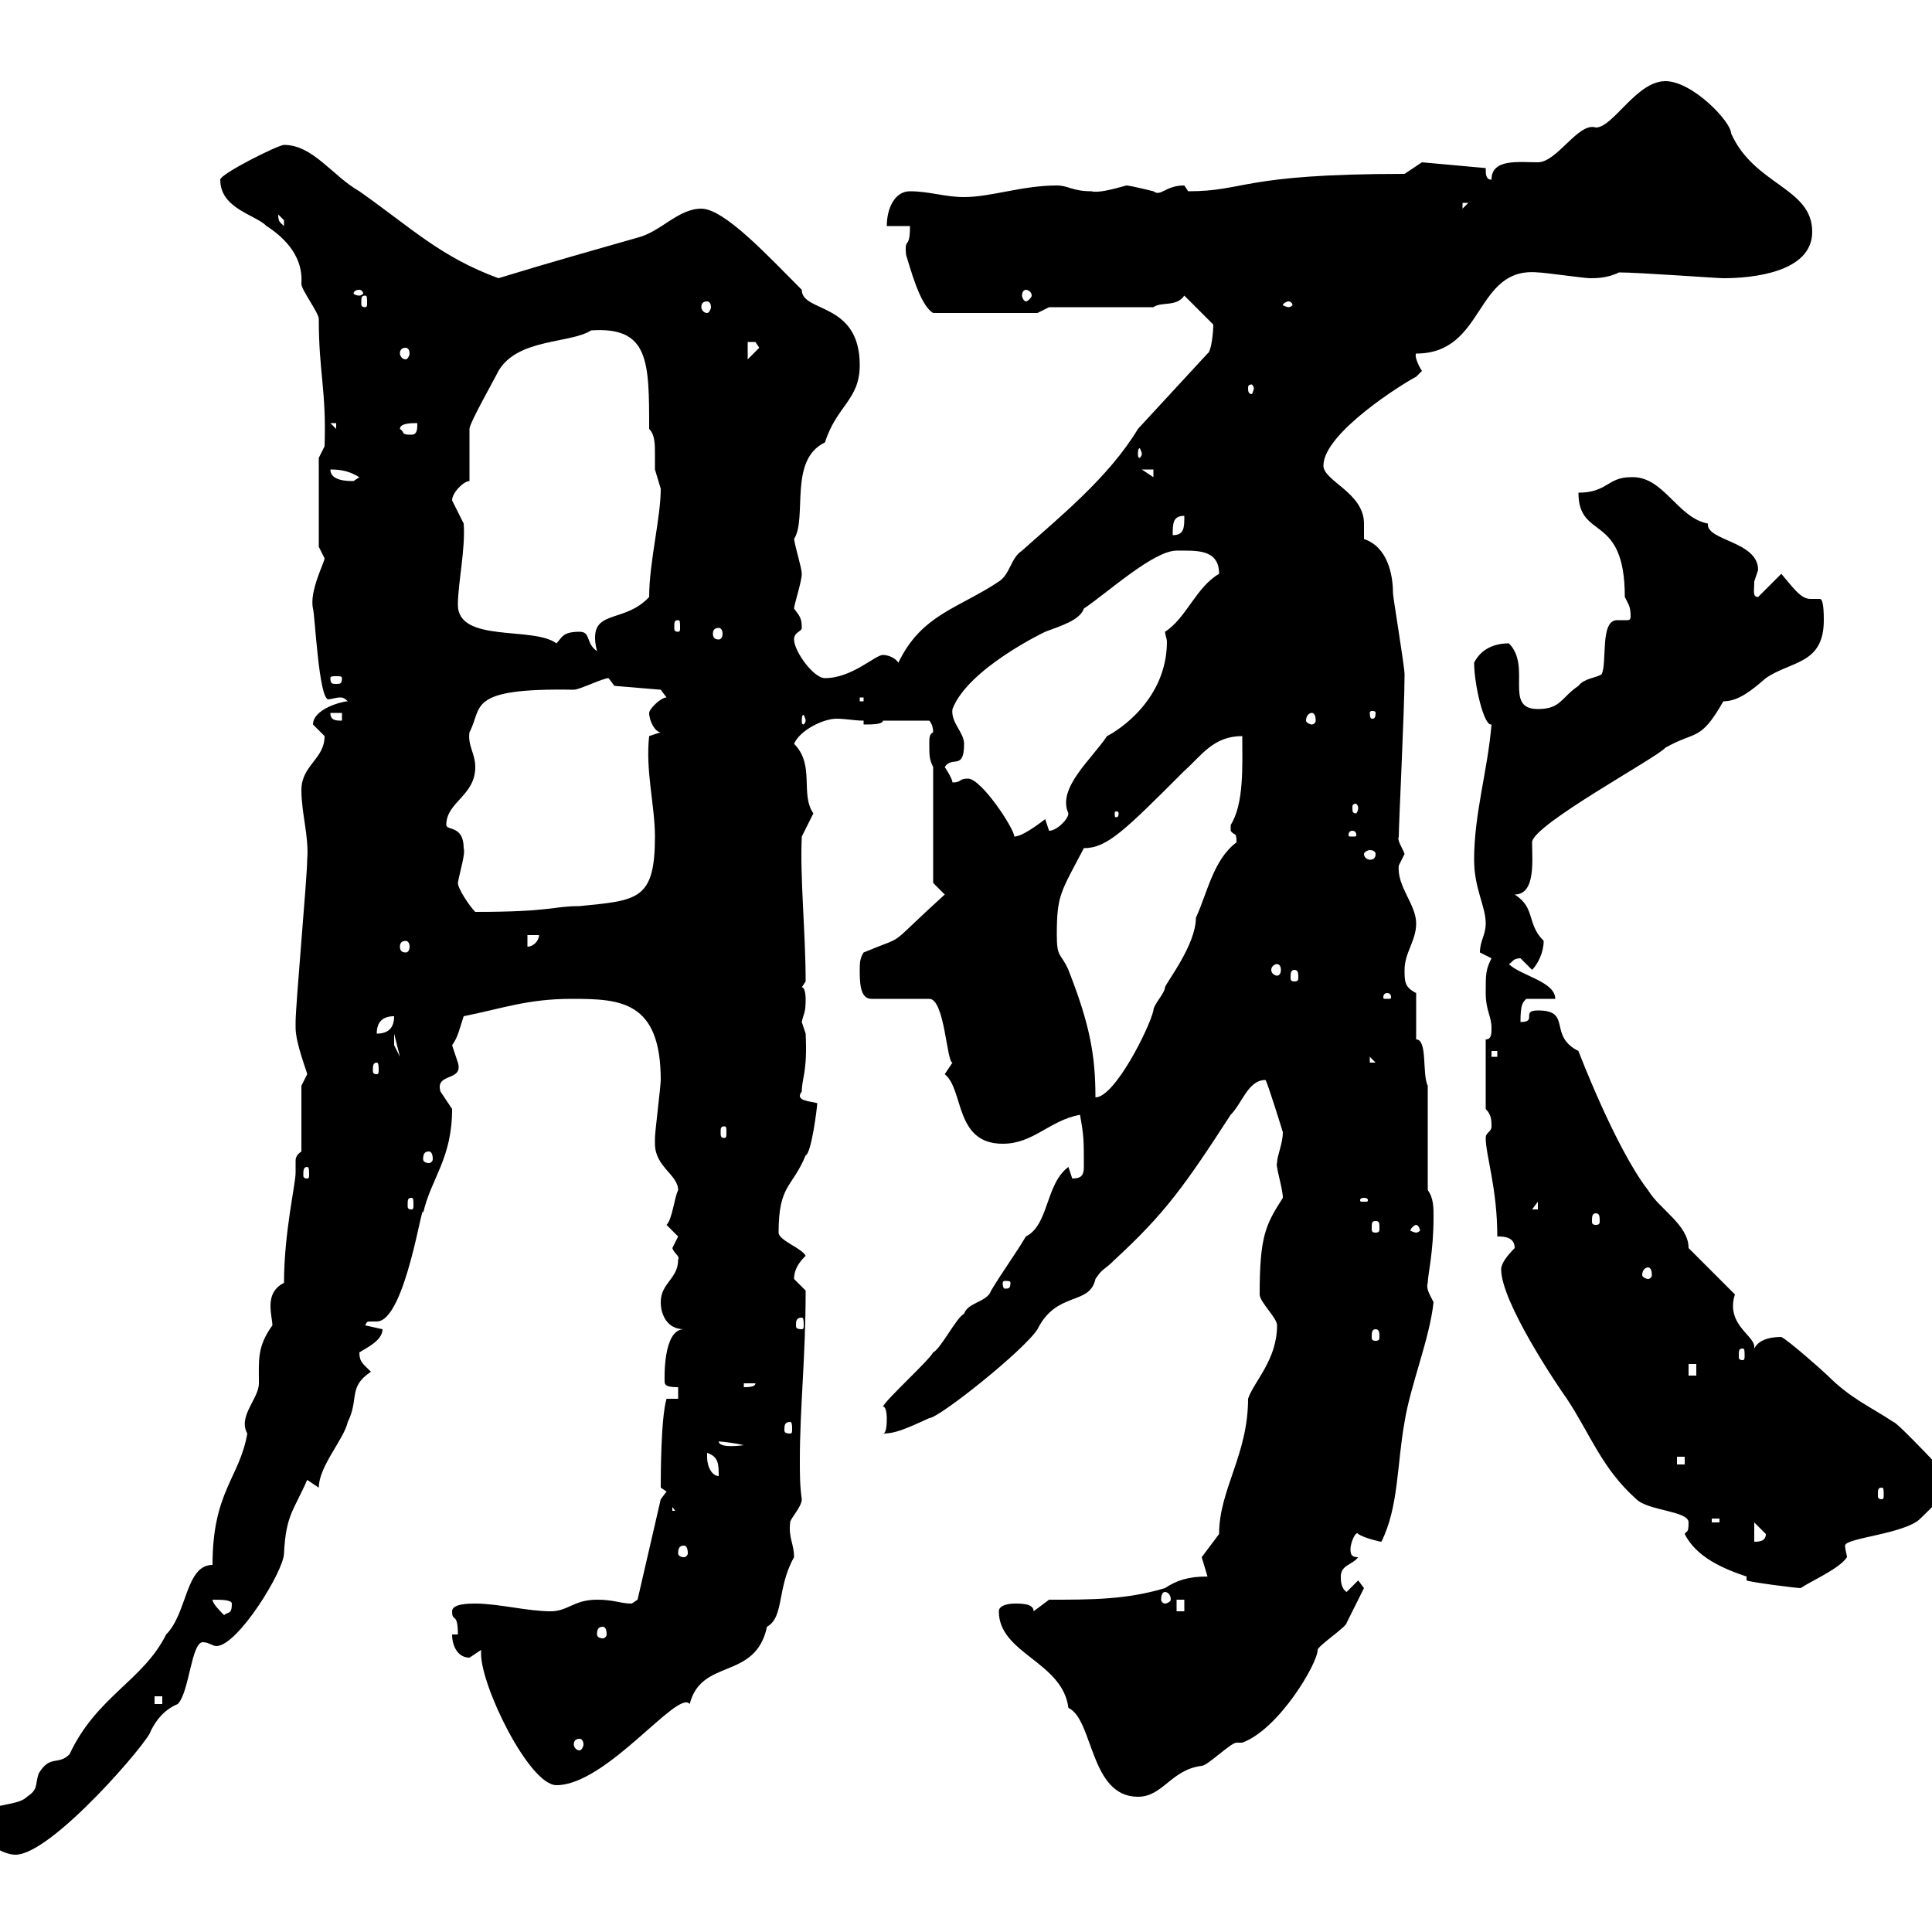 <svg xmlns="http://www.w3.org/2000/svg" xmlns:xlink="http://www.w3.org/1999/xlink" width="300" height="300"><path d="M-3 283.20C-3 286.20 0.60 288 2.40 288C8.10 288 23.40 270 23.40 268.80C24.30 267 25.50 265.50 27.60 264.60C29.40 262.80 29.70 255 31.50 255C32.40 255 33 255.60 33.60 255.60C36.90 255.60 44.10 243.90 44.10 241.20C44.40 235.20 45.60 234.60 47.70 229.80L49.50 231C49.50 227.70 53.40 223.50 54 220.80C55.80 217.20 54 215.40 57.60 213C56.40 211.80 55.80 211.50 55.80 210C56.70 209.40 59.40 208.20 59.40 206.40C59.40 206.40 56.70 205.80 56.70 205.80C57 205.20 57 205.20 57.60 205.20C57.90 205.20 58.20 205.20 58.50 205.20C63 205.20 65.70 185.40 65.70 188.40C66.90 183 70.20 180 70.20 172.20C70.20 172.20 68.40 169.50 68.40 169.50C67.50 166.50 72 168 71.10 165C71.10 165 70.20 162.30 70.20 162.30C71.10 161.10 71.40 159.60 72 157.80C78 156.60 81.90 155.10 88.80 155.10C96.30 155.10 102.60 155.40 102.60 167.70C102.60 168.60 101.70 175.80 101.70 176.70C101.70 176.70 101.70 176.70 101.70 177.60C101.70 181.20 105.30 182.40 105.30 184.80C104.70 186 104.40 189.30 103.50 190.20C103.50 190.20 105.30 192 105.30 192C105.30 192 104.40 193.80 104.40 193.80C104.70 194.70 105.60 195 105.30 195.60C105.30 198.60 102.60 199.20 102.60 202.20C102.60 204 103.50 206.40 106.20 206.40C102.90 206.40 103.20 214.20 103.20 214.50C103.20 215.10 103.50 215.40 105.30 215.40L105.30 217.20L103.50 217.20C102.60 220.20 102.60 229.50 102.60 231L103.50 231.60L102.60 232.80L99 248.40C99 248.40 98.10 249 98.10 249C96.30 249 95.40 248.40 92.70 248.40C89.10 248.40 88.20 250.20 85.50 250.20C81.90 250.20 77.40 249 73.80 249C72.90 249 70.20 249 70.20 250.20C70.20 252 71.10 250.20 71.10 253.80L70.20 253.80C70.20 255.60 71.10 257.40 72.90 257.40C72.90 257.40 74.70 256.20 74.70 256.20C74.70 256.50 74.70 256.80 74.70 256.80C74.70 261.90 82.20 277.20 86.40 277.20C94.20 277.20 105.30 262.20 107.10 264.60C108.90 257.40 117.30 261 119.10 252.60C121.80 251.10 120.60 246.60 123.30 241.80C123.30 239.70 122.40 238.80 122.70 236.40C122.70 235.80 124.50 234 124.50 232.80C124.20 230.70 124.20 228.90 124.20 226.80C124.20 218.40 125.10 210.90 125.10 200.40C125.10 200.40 123.30 198.60 123.30 198.60C123.30 196.80 124.50 195.60 125.10 195C124.50 193.80 120.90 192.60 120.90 191.40C120.90 183.90 123 184.50 125.10 179.40C126 179.10 126.90 171.90 126.90 171.30C126 171 123.30 171 124.50 169.50C124.50 167.40 125.40 166.50 125.10 160.50C125.10 160.50 124.50 158.70 124.50 158.70C124.80 157.20 125.10 157.50 125.10 155.10C125.10 155.10 125.10 153.30 124.50 153.30L125.10 152.40C125.10 144.90 124.20 136.20 124.50 129.90C124.50 129.90 126.30 126.30 126.30 126.30C124.20 123.30 126.60 118.80 123.30 115.50C124.20 113.40 127.80 111.60 129.90 111.60C131.40 111.60 132.60 111.90 134.10 111.90L134.10 112.50C135.30 112.50 137.10 112.50 137.10 111.90L144.30 111.90C144.30 111.90 144.90 112.50 144.90 113.70C144.30 114 144.30 114.60 144.30 115.50C144.30 117.30 144.30 117.90 144.90 119.10L144.90 137.10L146.70 138.90C137.10 147.60 141.30 144.90 134.10 147.90C133.50 148.80 133.50 149.70 133.50 150.60C133.50 152.40 133.50 155.10 135.30 155.10L144.30 155.10C146.70 155.10 147 165 147.90 165C147.90 165 146.70 166.80 146.70 166.80C149.70 169.20 148.20 177.60 155.70 177.60C160.50 177.60 162.90 174 167.70 173.10C168.30 176.40 168.30 177 168.30 181.20C168.30 182.40 168 183 166.50 183C166.50 183 165.90 181.20 165.90 181.20C162.30 183.90 162.90 190.20 159.30 192C157.50 195 155.70 197.40 153.90 200.40C153.30 202.20 150.30 202.20 149.70 204C148.50 204.60 146.10 209.40 144.90 210C144.30 211.20 137.70 217.20 137.10 218.40C137.70 218.40 137.70 220.20 137.70 220.20C137.70 220.80 137.70 222.60 137.10 222.60C138.90 222.60 140.40 222 144.30 220.20C145.80 220.20 159 209.70 161.10 206.40C164.10 200.40 169.20 202.80 170.10 198.60C171.30 196.80 171.30 197.40 173.10 195.60C180.90 188.40 183.90 184.20 191.10 173.10C192.90 171.30 193.80 167.70 196.50 167.70C196.80 168 199.20 175.80 199.20 175.80C199.20 177.60 198.30 179.40 198.30 180.60C198 180.90 199.20 184.50 199.20 186C196.50 190.20 195.60 192 195.60 201C195.60 202.20 198.30 204.60 198.30 205.80C198.30 211.20 194.70 214.50 193.80 217.20C193.80 225.90 189.30 231.30 189.30 238.20C189.30 238.20 186.60 241.80 186.60 241.80C186.60 241.80 187.50 244.80 187.50 244.80C184.50 244.80 182.70 245.40 180.90 246.60C174.90 248.40 169.50 248.40 162.90 248.40L160.50 250.20C160.50 249 158.70 249 157.50 249C157.50 249 155.10 249 155.10 250.20C155.10 256.80 165 258 165.90 265.20C169.80 267 169.20 279 176.70 279C180.60 279 181.80 274.80 186.60 274.20C187.50 274.20 191.10 270.60 192 270.60C192 270.60 192.90 270.60 192.90 270.60C198.60 268.50 204.60 258.30 204.60 256.20C204.60 255.60 209.10 252.60 209.10 252C210 250.20 211.80 246.60 211.80 246.60L210.90 245.40L209.10 247.20C208.20 246.60 208.20 245.40 208.20 244.80C208.20 243 210 243 210.90 241.80C210 241.80 209.70 241.50 209.70 240.60C209.70 239.40 210.60 237.60 210.90 238.20C211.80 238.80 214.20 239.40 214.50 239.40C217.20 234 216.90 227.40 218.10 220.80C219 215.10 222 207.90 222.60 202.20C222 201 221.40 200.10 221.70 199.20C221.70 198 222.60 194.40 222.60 189C222.60 187.50 222.60 186 221.70 184.80L221.70 168.60C220.80 166.80 221.70 161.40 219.90 161.40L219.90 154.20C218.10 153.30 218.10 152.40 218.10 150.60C218.10 147.90 219.90 146.10 219.90 143.40C219.90 140.40 216.90 137.70 217.20 134.40C217.20 134.40 218.10 132.60 218.10 132.60C217.80 131.70 216.90 130.50 217.20 129.90C217.20 127.80 218.10 110.10 218.10 104.70C218.10 103.50 216.30 92.70 216.30 92.10C216.30 89.10 215.40 84.90 211.80 83.70C211.80 83.40 211.80 82.20 211.80 81.30C211.80 76.50 205.50 74.70 205.50 72.30C205.50 67.20 218.10 59.40 219.90 58.50C219.90 58.50 220.80 57.60 220.80 57.60C220.20 56.70 219.60 55.20 219.90 54.90C230.70 54.90 228.90 41.40 238.80 42.30C239.70 42.30 246 43.20 246.90 43.20C247.80 43.20 249.60 43.20 251.40 42.30C254.40 42.30 266.70 43.20 267.60 43.20C272.10 43.20 281.40 42.30 281.40 36C281.40 29.10 272.40 28.80 268.80 20.70C268.80 18.90 262.80 12.60 258.60 12.60C254.10 12.60 250.50 19.80 247.80 19.80C245.10 18.90 241.80 25.20 238.80 25.20C235.80 25.20 231.60 24.60 231.60 27.90C230.70 27.90 230.70 27 230.70 26.10L220.80 25.20L218.10 27C192.60 27 193.50 29.70 184.50 29.70C184.50 29.70 183.90 28.80 183.90 28.80C180.90 28.80 180.30 30.60 179.10 29.70C179.10 29.70 175.50 28.80 174.90 28.80C172.80 29.40 170.40 30 169.50 29.70C166.50 29.70 165.90 28.80 164.10 28.80C158.70 28.80 153.90 30.60 149.70 30.60C146.70 30.60 144.30 29.70 141.30 29.70C138.90 29.70 137.70 32.40 137.70 35.10L141.30 35.10C141.30 39 140.40 36.60 140.70 39.60C141.30 41.40 142.80 47.40 144.90 48.60L161.10 48.60L162.90 47.70L179.10 47.70C180.30 46.80 182.70 47.70 183.90 45.90L188.40 50.40C188.40 51.60 188.10 54.60 187.50 54.90L176.70 66.60C172.20 74.10 164.40 80.40 158.70 85.50C156.90 86.70 156.90 89.10 155.10 90.30C148.80 94.50 143.10 95.40 139.50 102.90C138.90 102 137.70 101.70 137.10 101.70C135.90 101.70 132.30 105.30 128.10 105.30C126.30 105.30 123.30 101.10 123.30 99.30C123.30 98.10 124.50 98.10 124.50 97.50C124.50 96 124.20 95.70 123.30 94.50C123.30 93.90 124.50 90.30 124.50 89.10C124.50 88.20 123.60 85.50 123.30 83.70C125.40 80.40 122.40 71.40 128.10 68.70C129.90 63 133.50 62.10 133.50 56.70C133.50 46.80 124.50 48.60 124.50 45C119.40 39.90 112.50 32.40 108.90 32.40C105.30 32.40 102.60 36 99 36.90C92.70 38.70 85.20 40.80 77.40 43.20C68.40 39.90 63.90 35.40 55.80 29.70C51.60 27.30 48.60 22.50 44.10 22.50C43.20 22.50 34.20 27 34.20 27.90C34.20 32.40 39.60 33.30 41.40 35.10C47.40 39 46.80 43.20 46.80 44.10C46.80 45 49.50 48.60 49.50 49.50C49.50 57.90 50.70 60.60 50.40 69.30L49.50 71.10L49.50 84.90C49.50 84.90 50.40 86.70 50.40 86.70C50.40 87.30 48 91.80 48.60 94.50C48.90 95.40 49.50 108.60 51 108.60C51.30 108.60 52.20 108.30 52.80 108.30C53.10 108.30 53.40 108.30 54 108.90C53.10 108.90 48.60 110.10 48.60 112.50C48.60 112.50 50.40 114.30 50.40 114.30C50.40 117.90 46.80 118.80 46.80 122.70C46.80 126.30 48 129.90 47.70 133.50C47.70 136.20 45.90 156 45.90 158.70C45.90 158.70 45.90 158.70 45.90 159.60C45.90 162 47.70 166.50 47.70 166.80C47.70 166.80 46.80 168.60 46.80 168.60L46.80 178.80C45.90 179.40 45.90 180 45.90 180.30C45.90 180.60 45.90 181.20 45.90 182.10C45.90 183.90 44.10 191.40 44.10 199.20C42.30 200.10 42 201.60 42 202.80C42 204 42.30 205.20 42.30 205.80C39.90 209.10 40.20 211.20 40.20 214.80C40.20 217.20 36.90 219.90 38.40 222.60C37.20 229.50 33 231.60 33 243C28.80 243 29.10 250.50 25.80 253.80C22.20 261 15 263.40 10.80 272.40C9 274.20 7.80 272.40 6 275.40C5.40 277.20 6 277.80 4.20 279C2.40 280.80-3 279.60-3 283.20ZM90 270C90.30 270 90.60 270.30 90.60 270.90C90.60 271.20 90.30 271.80 90 271.80C89.40 271.80 89.10 271.20 89.10 270.90C89.10 270.30 89.40 270 90 270ZM24 263.40L25.20 263.40L25.20 264.60L24 264.60ZM93.60 252.60C93.90 252.60 94.20 252.90 94.20 253.80C94.20 254.10 93.90 254.40 93.60 254.40C93 254.40 92.70 254.10 92.70 253.80C92.70 252.90 93 252.60 93.60 252.60ZM33 248.40C34.20 248.40 36 248.40 36 249C36 250.80 35.40 250.20 34.80 250.80C34.20 250.20 33 249 33 248.40ZM182.70 248.40L183.90 248.40L183.90 250.20L182.70 250.20ZM180.90 247.20C181.20 247.20 181.80 247.50 181.80 248.40C181.80 248.70 181.20 249 180.90 249C180.60 249 180.30 248.70 180.30 248.40C180.30 247.50 180.60 247.20 180.90 247.20ZM271.20 244.80L271.20 245.40C271.80 245.70 279 246.60 279.60 246.60C281.40 245.40 285.60 243.60 286.80 241.80C286.80 241.50 286.50 240.60 286.50 240C286.50 238.80 295.80 238.20 298.20 235.80C300 234 303 231.30 303 229.80C303 229.80 294.60 220.80 294 220.80C290.40 218.40 287.40 217.20 283.80 213.60C283.20 213 277.80 208.20 276.60 207.60C274.50 207.60 273 208.20 272.40 209.40C272.40 209.40 272.40 209.10 272.40 209.10C272.40 207.60 269.10 206.10 269.10 202.80C269.10 202.50 269.10 201.90 269.40 201L262.20 193.80C262.20 190.20 257.70 187.80 255.90 184.80C250.80 178.20 245.10 163.20 245.10 163.20C240.30 160.80 244.20 156.90 238.80 156.90C236.10 156.90 238.80 158.70 236.10 158.70C236.10 156 236.40 155.70 237 155.10L241.50 155.10C241.50 152.40 236.10 151.50 234.30 149.70C234.90 149.40 234.90 148.80 236.10 148.80C236.10 148.80 237.90 150.60 237.90 150.60C238.80 149.70 239.70 147.90 239.70 146.10C237 143.40 238.50 141 235.20 138.90C238.50 138.90 237.90 133.50 237.90 130.80C237.90 128.10 257.40 117.60 258.60 116.10C263.40 113.40 264 115.20 267.60 108.90C270 108.90 272.10 107.10 274.20 105.30C278.10 102.60 283.20 103.20 283.20 96.30C283.20 93.60 282.90 93 282.60 93C282 93 281.40 93 281.10 93C279.60 93 278.40 91.20 276.60 89.10L273 92.70C272.10 92.70 272.40 91.80 272.40 90.30C272.40 90.30 273 88.50 273 88.50C273 84 264.90 84 265.20 81.30C260.40 80.40 258.30 73.80 253.20 74.10C249.60 74.10 249.60 76.50 245.10 76.50C245.10 84 252.30 79.50 252.30 92.70C252.90 93.90 253.20 94.20 253.20 95.70C253.20 96.30 252.90 96.30 252.60 96.30C252.30 96.30 251.40 96.30 251.10 96.30C248.40 96.30 249.60 102.90 248.70 104.70C247.80 105.30 246 105.30 245.10 106.50C242.40 108.30 242.40 110.10 238.80 110.10C233.40 110.10 237.90 103.50 234.30 99.90C231.60 99.90 229.80 101.10 228.90 102.90C228.90 106.20 230.40 112.80 231.60 112.50C231 119.70 228.90 126.30 228.90 133.50C228.90 138 230.70 140.70 230.70 143.40C230.70 145.20 229.80 146.10 229.80 147.90C229.80 147.90 231.60 148.80 231.60 148.80C230.70 150.60 230.70 151.20 230.70 154.20C230.70 156.90 231.60 157.80 231.60 159.60C231.60 160.50 231.60 161.40 230.70 161.40L230.70 172.20C231.60 173.10 231.60 174 231.60 174.90C231.60 175.80 230.70 175.80 230.70 176.70C230.70 179.40 232.50 184.50 232.50 192C233.40 192 235.20 192 235.20 193.80C234 195 233.10 196.20 233.10 197.10C233.10 202.20 241.80 215.10 243.30 217.20C246.90 222.60 248.70 228 254.10 232.80C255.90 234.60 262.20 234.60 262.20 236.40C262.20 238.20 261.90 237.60 261.60 238.20C263.40 241.80 267.60 243.60 271.20 244.80ZM106.20 240C106.50 240 106.80 240.30 106.80 241.20C106.80 241.50 106.50 241.80 106.20 241.80C105.60 241.80 105.30 241.50 105.30 241.20C105.30 240.30 105.60 240 106.20 240ZM272.40 236.40L274.20 238.20C274.20 239.40 273 239.40 272.40 239.40ZM265.80 235.80L267 235.80L267 236.40L265.80 236.40ZM104.40 234L106.20 236.40C106.20 234.60 105.30 234.60 104.40 234.60ZM292.20 231C292.50 231 292.50 231.30 292.50 232.20C292.50 232.50 292.50 232.80 292.20 232.80C291.60 232.80 291.60 232.50 291.60 232.20C291.60 231.30 291.60 231 292.20 231ZM109.80 226.20C109.80 226.20 109.80 225.60 109.80 225.60C111.60 226.20 111.60 227.40 111.60 229.20C110.70 229.20 109.80 228 109.80 226.20ZM260.40 226.20L261.60 226.20L261.60 227.40L260.40 227.40ZM111.60 223.80C110.70 223.80 112.80 223.80 115.50 224.40C115.50 224.40 111.60 225 111.60 223.80ZM122.70 220.80C123 220.80 123 221.40 123 222C123 222.30 123 222.60 122.70 222.60C121.80 222.60 121.80 222.30 121.80 222C121.80 221.40 121.80 220.80 122.70 220.80ZM115.50 214.80L117.30 214.80C117.30 215.40 116.10 215.40 115.50 215.40ZM262.20 211.80L263.40 211.80L263.40 213.60L262.20 213.60ZM270.60 209.40C270.90 209.40 270.90 209.70 270.90 210.60C270.90 210.90 270.90 211.20 270.60 211.20C270 211.20 270 210.90 270 210.60C270 209.70 270 209.40 270.60 209.40ZM213.60 206.40C214.20 206.40 214.20 207 214.20 207.60C214.20 207.90 214.20 208.20 213.60 208.20C213 208.20 213 207.90 213 207.60C213 207 213 206.40 213.60 206.40ZM124.50 204.60C124.80 204.60 124.80 205.20 124.80 205.80C124.80 206.10 124.80 206.40 124.50 206.40C123.60 206.40 123.60 206.10 123.60 205.80C123.60 205.20 123.60 204.60 124.50 204.60ZM156.90 199.20C156.90 200.10 156.60 200.10 156 200.10C156 200.10 155.70 200.10 155.70 199.20C155.70 198.90 156 198.90 156 198.90C156.60 198.90 156.90 198.90 156.90 199.20ZM255.90 196.80C256.20 196.80 256.50 197.10 256.50 198C256.50 198.30 256.20 198.60 255.90 198.60C255.60 198.60 255 198.30 255 198C255 197.10 255.60 196.80 255.90 196.80ZM219.90 190.20C220.20 190.20 220.50 190.80 220.50 191.10C220.50 191.10 220.20 191.40 219.90 191.40C219.60 191.40 219 191.10 219 191.10C219 190.80 219.60 190.20 219.90 190.20ZM213.60 189.60C214.20 189.60 214.20 189.90 214.20 190.80C214.20 191.10 214.20 191.40 213.60 191.40C213 191.40 213 191.10 213 190.80C213 189.90 213 189.60 213.60 189.60ZM247.80 188.40C248.40 188.40 248.40 189 248.40 189.60C248.40 189.90 248.40 190.20 247.80 190.20C247.20 190.20 247.20 189.90 247.20 189.60C247.20 189 247.20 188.40 247.80 188.40ZM238.80 186.60L238.80 187.80L237.90 187.80ZM63.90 186C64.20 186 64.20 186.30 64.20 187.20C64.20 187.50 64.20 187.80 63.90 187.80C63.30 187.80 63.30 187.50 63.30 187.20C63.30 186.30 63.30 186 63.90 186ZM211.80 186C212.40 186 212.40 186.30 212.40 186.30C212.40 186.60 212.40 186.60 211.80 186.60C211.20 186.60 211.20 186.60 211.20 186.30C211.20 186.30 211.20 186 211.80 186ZM47.70 181.20C48 181.20 48 181.80 48 182.40C48 182.70 48 183 47.70 183C47.10 183 47.10 182.70 47.10 182.40C47.10 181.80 47.10 181.20 47.70 181.20ZM66.60 178.80C66.90 178.80 67.20 179.10 67.20 180C67.20 180.30 66.90 180.60 66.60 180.60C66 180.60 65.70 180.30 65.70 180C65.70 179.10 66 178.80 66.60 178.80ZM112.50 174.90C112.80 174.90 112.80 175.20 112.80 175.80C112.80 176.40 112.80 176.70 112.50 176.70C111.90 176.70 111.90 176.40 111.90 175.80C111.90 175.20 111.90 174.90 112.50 174.90ZM164.10 145.20C164.10 138.90 164.70 138.60 168.30 131.70C171.90 131.70 174.60 129 183.90 119.70C186.60 117.30 188.40 114.30 192.90 114.30C192.90 118.80 193.20 124.80 191.10 128.10C191.10 128.10 191.10 128.10 191.10 129C191.70 129.90 192 129 192 130.80C188.40 133.50 187.50 138.60 185.70 142.50C185.70 146.70 181.20 152.40 180.90 153.30C180.90 154.20 179.10 156 179.10 156.90C178.50 159.60 173.10 170.40 170.10 170.40C170.10 163.80 169.20 159 165.90 150.60C164.70 147.90 164.10 148.80 164.10 145.20ZM58.50 165C58.80 165 58.80 165.60 58.80 166.20C58.80 166.50 58.80 166.80 58.50 166.80C57.90 166.80 57.90 166.50 57.90 166.20C57.90 165.60 57.90 165 58.50 165ZM212.70 164.10L213.60 165L212.70 165ZM231.60 163.20L232.50 163.20L232.50 164.10L231.60 164.10ZM61.20 160.50L62.10 164.10L61.20 162.30ZM61.20 157.80C61.20 159.60 60.30 160.50 58.50 160.50C58.50 158.70 59.40 157.80 61.20 157.80ZM215.40 154.20C216 154.20 216 154.80 216 154.80C216 155.10 216 155.10 215.40 155.10C214.80 155.10 214.80 155.10 214.80 154.80C214.80 154.80 214.80 154.20 215.40 154.20ZM201 150.60C201.60 150.60 201.60 151.20 201.60 151.80C201.60 152.10 201.60 152.40 201 152.40C200.40 152.40 200.40 152.10 200.40 151.80C200.40 151.20 200.40 150.60 201 150.60ZM198.30 149.70C198.60 149.70 198.90 150 198.90 150.60C198.90 151.20 198.60 151.50 198.30 151.50C198 151.50 197.40 151.20 197.40 150.60C197.40 150 198 149.70 198.30 149.70ZM63 146.10C63.30 146.10 63.60 146.40 63.60 147C63.60 147.60 63.30 147.90 63 147.90C62.40 147.90 62.10 147.60 62.10 147C62.10 146.40 62.40 146.10 63 146.10ZM81.90 145.20L83.70 145.20C83.70 146.10 82.80 147 81.90 147ZM71.10 137.10C71.40 135.30 72.30 132.60 72 131.70C72 128.10 69.30 129 69.30 128.10C69.30 124.50 73.80 123.60 73.80 119.10C73.80 117 72.60 115.80 72.90 113.70C75 109.80 72.30 106.80 89.10 107.10C90 107.10 93.60 105.30 94.50 105.30C94.50 105.30 95.40 106.50 95.40 106.50L102.60 107.10L103.50 108.30C102.60 108.30 100.80 110.10 100.80 110.70C100.80 111.90 101.70 113.70 102.60 113.70L100.80 114.30C100.20 119.70 101.70 125.10 101.70 129.90C101.70 139.80 99 139.80 90 140.70C85.80 140.70 85.80 141.60 73.80 141.60C72.90 140.70 71.10 138 71.10 137.10ZM213.60 132.60C213.60 133.20 213.30 133.50 212.70 133.50C212.40 133.50 211.80 133.20 211.80 132.60C211.80 132.30 212.40 132 212.70 132C213.30 132 213.60 132.30 213.60 132.60ZM150.30 120.90C148.80 120.90 149.40 121.50 147.90 121.50C147.90 120.90 146.70 119.10 146.70 119.10C147.90 117.30 149.70 119.70 149.70 115.50C149.70 113.70 147.60 112.20 147.90 110.10C150.30 103.80 162.30 98.10 162.30 98.10C164.70 97.20 167.70 96.30 168.30 94.50C171.90 92.10 179.10 85.50 182.70 85.50C185.70 85.50 189.30 85.20 189.30 89.10C185.70 91.20 184.20 96 180.90 98.10C180.90 98.40 181.20 99.30 181.20 99.60C181.20 108.60 173.70 113.40 171.90 114.30C169.50 117.90 164.10 122.40 165.90 126.30C165.90 127.20 164.10 129 162.90 129L162.30 127.20C161.10 128.10 158.70 129.90 157.50 129.90C157.50 128.70 152.40 120.90 150.30 120.90ZM210 129C210.60 129 210.60 129.60 210.60 129.60C210.60 129.90 210.60 129.90 210 129.90C209.40 129.90 209.40 129.90 209.40 129.60C209.40 129.60 209.40 129 210 129ZM173.70 126.30C173.70 126.90 173.40 126.90 173.40 126.90C173.10 126.90 173.10 126.90 173.10 126.30C173.10 126 173.10 126 173.40 126C173.40 126 173.70 126 173.70 126.30ZM210.90 125.40C210.90 126 210.60 126.30 210.60 126.30C210 126.30 210 126 210 125.40C210 125.10 210 124.80 210.60 124.80C210.60 124.80 210.90 125.10 210.90 125.40ZM51.30 110.70L53.10 110.70L53.10 111.90C52.20 111.90 51.30 111.90 51.30 110.70ZM125.10 111.90C125.10 112.20 124.80 112.50 124.80 112.50C124.50 112.50 124.50 112.20 124.50 111.90C124.50 111.60 124.50 111 124.80 111C124.80 111 125.10 111.60 125.10 111.90ZM203.70 110.70C204 110.70 204.30 111 204.30 111.90C204.30 112.20 204 112.50 203.70 112.50C203.40 112.50 202.80 112.20 202.80 111.90C202.80 111 203.40 110.70 203.70 110.70ZM213.60 110.70C213.60 111.60 213.30 111.60 213 111.60C213 111.60 212.70 111.60 212.70 110.70C212.70 110.40 213 110.40 213 110.40C213.30 110.40 213.60 110.40 213.60 110.70ZM133.50 108.30L134.10 108.30L134.10 108.90L133.50 108.90ZM53.10 105.30C53.10 106.20 52.80 106.20 52.20 106.20C51.60 106.20 51.30 106.20 51.30 105.30C51.30 105 51.60 105 52.20 105C52.80 105 53.10 105 53.10 105.30ZM90 98.10C87.30 98.10 87.30 99 86.40 99.90C82.80 97.20 71.10 99.90 71.10 93.90C71.10 90.60 72.30 85.20 72 81.30C72 81.30 70.20 77.70 70.20 77.70C70.20 76.50 72 74.70 72.90 74.70C72.90 74.10 72.90 67.50 72.90 66.60C72.90 65.70 76.50 59.40 77.40 57.60C80.40 52.50 88.50 53.40 91.80 51.30C100.80 50.70 100.80 56.10 100.80 66.60C101.70 67.50 101.70 69 101.70 70.50C101.70 71.10 101.70 72.30 101.70 72.90C101.70 72.90 102.60 75.90 102.60 75.90C102.60 80.40 100.80 87.30 100.80 92.70C97.20 96.60 92.40 94.80 92.40 99C92.40 99.30 92.40 99.90 92.70 101.10C90.90 99.90 91.80 98.10 90 98.10ZM111.60 97.50C111.90 97.50 112.20 97.80 112.20 98.40C112.20 99 111.90 99.30 111.60 99.30C111 99.30 110.70 99 110.70 98.40C110.70 97.80 111 97.50 111.60 97.50ZM105.30 96.30C105.60 96.30 105.60 96.60 105.60 97.50C105.60 97.80 105.60 98.10 105.30 98.10C104.70 98.10 104.70 97.80 104.70 97.50C104.70 96.60 104.70 96.30 105.30 96.30ZM183.90 80.10C183.90 81.90 183.90 83.10 182.10 83.10C182.10 81.30 182.10 80.10 183.90 80.10ZM51.30 72.90C53.10 72.90 54.30 73.20 55.80 74.10C55.80 74.10 54.90 74.70 54.90 74.70C54 74.70 51.30 74.70 51.30 72.90ZM177.30 72.90L179.10 72.90L179.10 74.10ZM177.30 70.50C177.30 70.80 177 71.10 177 71.10C176.70 71.10 176.70 70.80 176.70 70.50C176.70 70.20 176.70 69.60 177 69.60C177 69.60 177.30 70.20 177.30 70.50ZM62.10 66.60C62.10 65.70 63.90 65.70 64.80 65.70C64.80 66.60 64.80 67.50 63.90 67.50C62.10 67.50 63 67.20 62.10 66.60ZM51.30 65.70L52.20 65.70L52.20 66.60ZM194.70 60.30C194.70 60.60 194.40 61.20 194.40 61.20C193.80 61.20 193.80 60.60 193.80 60.30C193.80 60 193.80 59.70 194.40 59.70C194.40 59.70 194.70 60 194.70 60.30ZM116.10 53.10C116.10 53.10 116.10 53.10 117.30 53.10C117.30 53.10 117.90 54 117.90 54L116.10 55.80ZM63 54C63.30 54 63.60 54.30 63.60 54.90C63.60 55.20 63.30 55.80 63 55.80C62.40 55.80 62.10 55.20 62.10 54.90C62.10 54.30 62.40 54 63 54ZM109.80 46.80C110.10 46.80 110.40 47.10 110.40 47.70C110.40 48 110.10 48.60 109.80 48.60C109.20 48.60 108.90 48 108.90 47.70C108.90 47.10 109.20 46.80 109.80 46.80ZM200.10 46.80C200.40 46.80 200.70 47.10 200.70 47.40C200.70 47.40 200.40 47.70 200.10 47.70C199.80 47.70 199.20 47.40 199.20 47.40C199.20 47.10 199.80 46.80 200.10 46.80ZM56.70 45.90C57 45.90 57 46.20 57 47.10C57 47.40 57 47.70 56.70 47.70C56.10 47.70 56.10 47.40 56.10 47.10C56.10 46.20 56.10 45.90 56.70 45.90ZM55.80 45C56.10 45 56.40 45.30 56.40 45.60C56.40 45.60 56.10 45.90 55.80 45.90C55.20 45.90 54.90 45.60 54.90 45.60C54.90 45.30 55.20 45 55.80 45ZM159.30 45C159.60 45 160.20 45.30 160.20 45.90C160.20 46.20 159.60 46.80 159.30 46.80C159 46.80 158.70 46.20 158.70 45.90C158.70 45.30 159 45 159.30 45ZM43.20 33.30C43.20 33.30 44.10 34.20 44.10 34.20C44.10 35.10 44.10 35.10 44.10 35.10C43.50 34.50 43.20 34.50 43.20 33.30ZM227.10 31.50L228 31.50L227.10 32.40Z"/></svg>